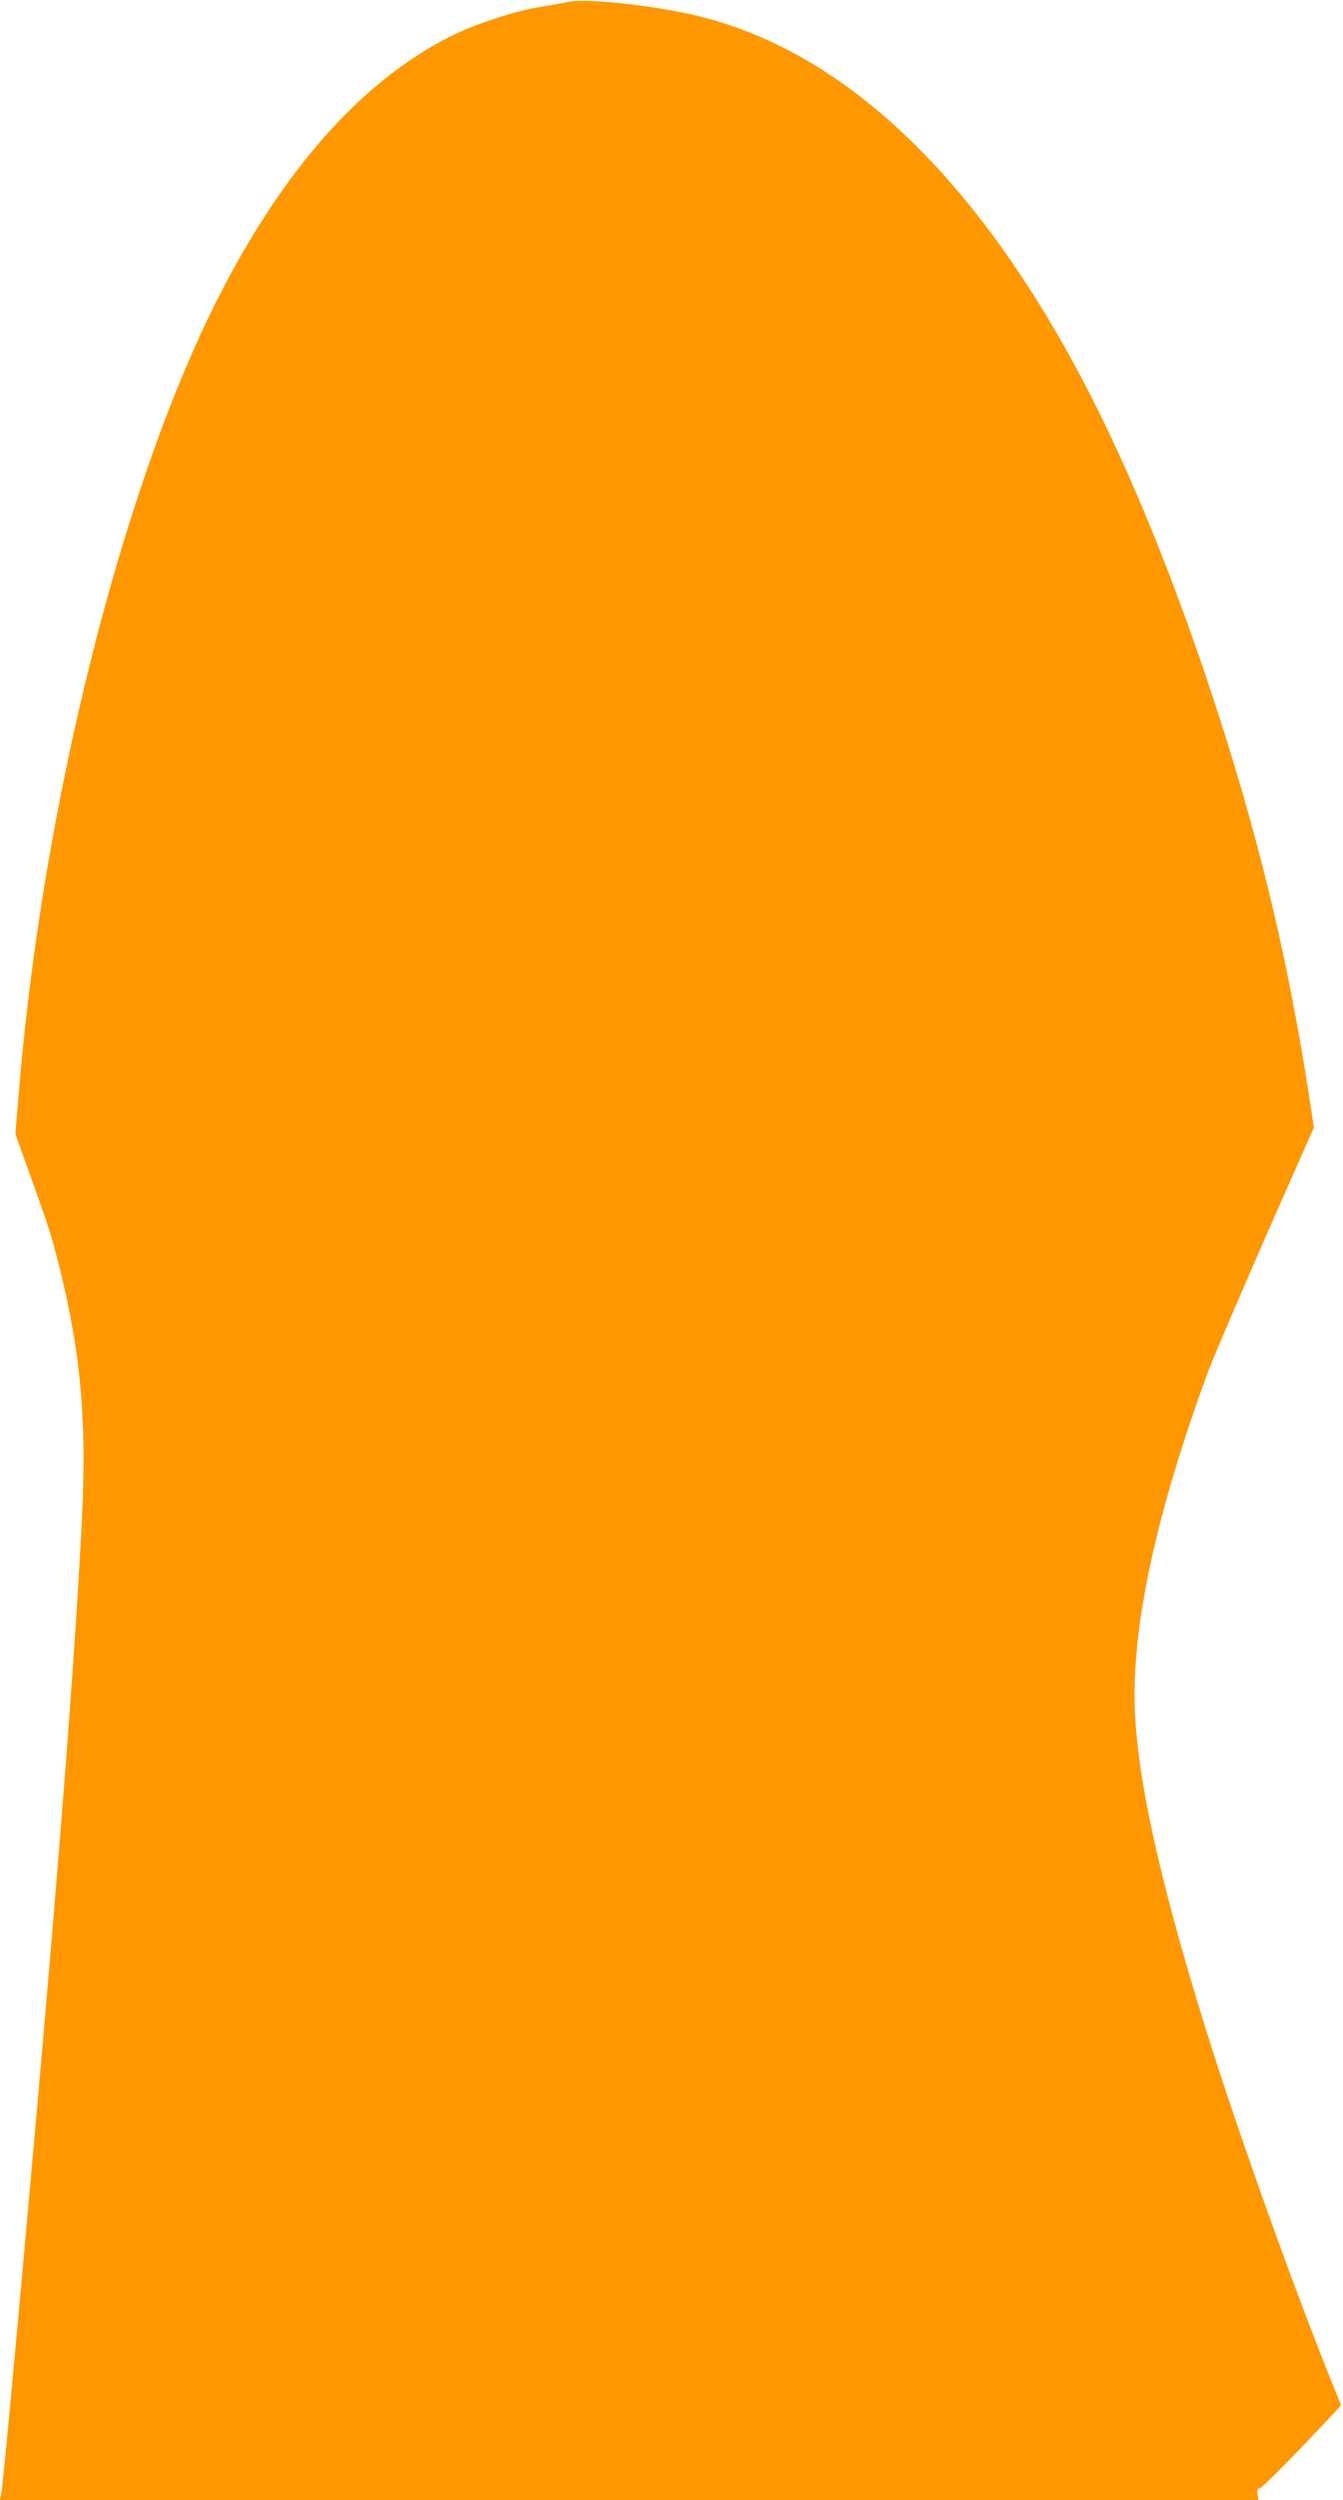 <?xml version="1.0" standalone="no"?>
<!DOCTYPE svg PUBLIC "-//W3C//DTD SVG 20010904//EN"
 "http://www.w3.org/TR/2001/REC-SVG-20010904/DTD/svg10.dtd">
<svg version="1.0" xmlns="http://www.w3.org/2000/svg"
 width="688pt" height="1280pt" viewBox="0 0 688 1280"
 preserveAspectRatio="xMidYMid meet">
<g transform="translate(0,1280) scale(0.1,-0.1)"
fill="#ff9800" stroke="none">
<path d="M2910 12790 c-19 -4 -82 -16 -140 -25 -132 -21 -336 -88 -460 -150
-462 -232 -867 -691 -1206 -1367 -487 -972 -892 -2601 -1009 -4059 l-16 -195
77 -215 c97 -271 109 -308 145 -453 111 -441 143 -784 120 -1276 -31 -657
-120 -1813 -257 -3335 -93 -1045 -152 -1669 -159 -1692 l-7 -23 3224 0 3225 0
-5 30 c-3 22 0 30 11 30 12 0 224 216 389 395 l28 31 -56 139 c-192 478 -454
1210 -616 1720 -240 759 -368 1318 -384 1690 -20 425 109 1023 376 1745 23 63
155 370 291 682 l250 566 -26 169 c-110 712 -265 1351 -500 2058 -217 656
-458 1232 -702 1680 -557 1022 -1228 1632 -1975 1794 -227 49 -540 80 -618 61z"/>
</g>
</svg>
